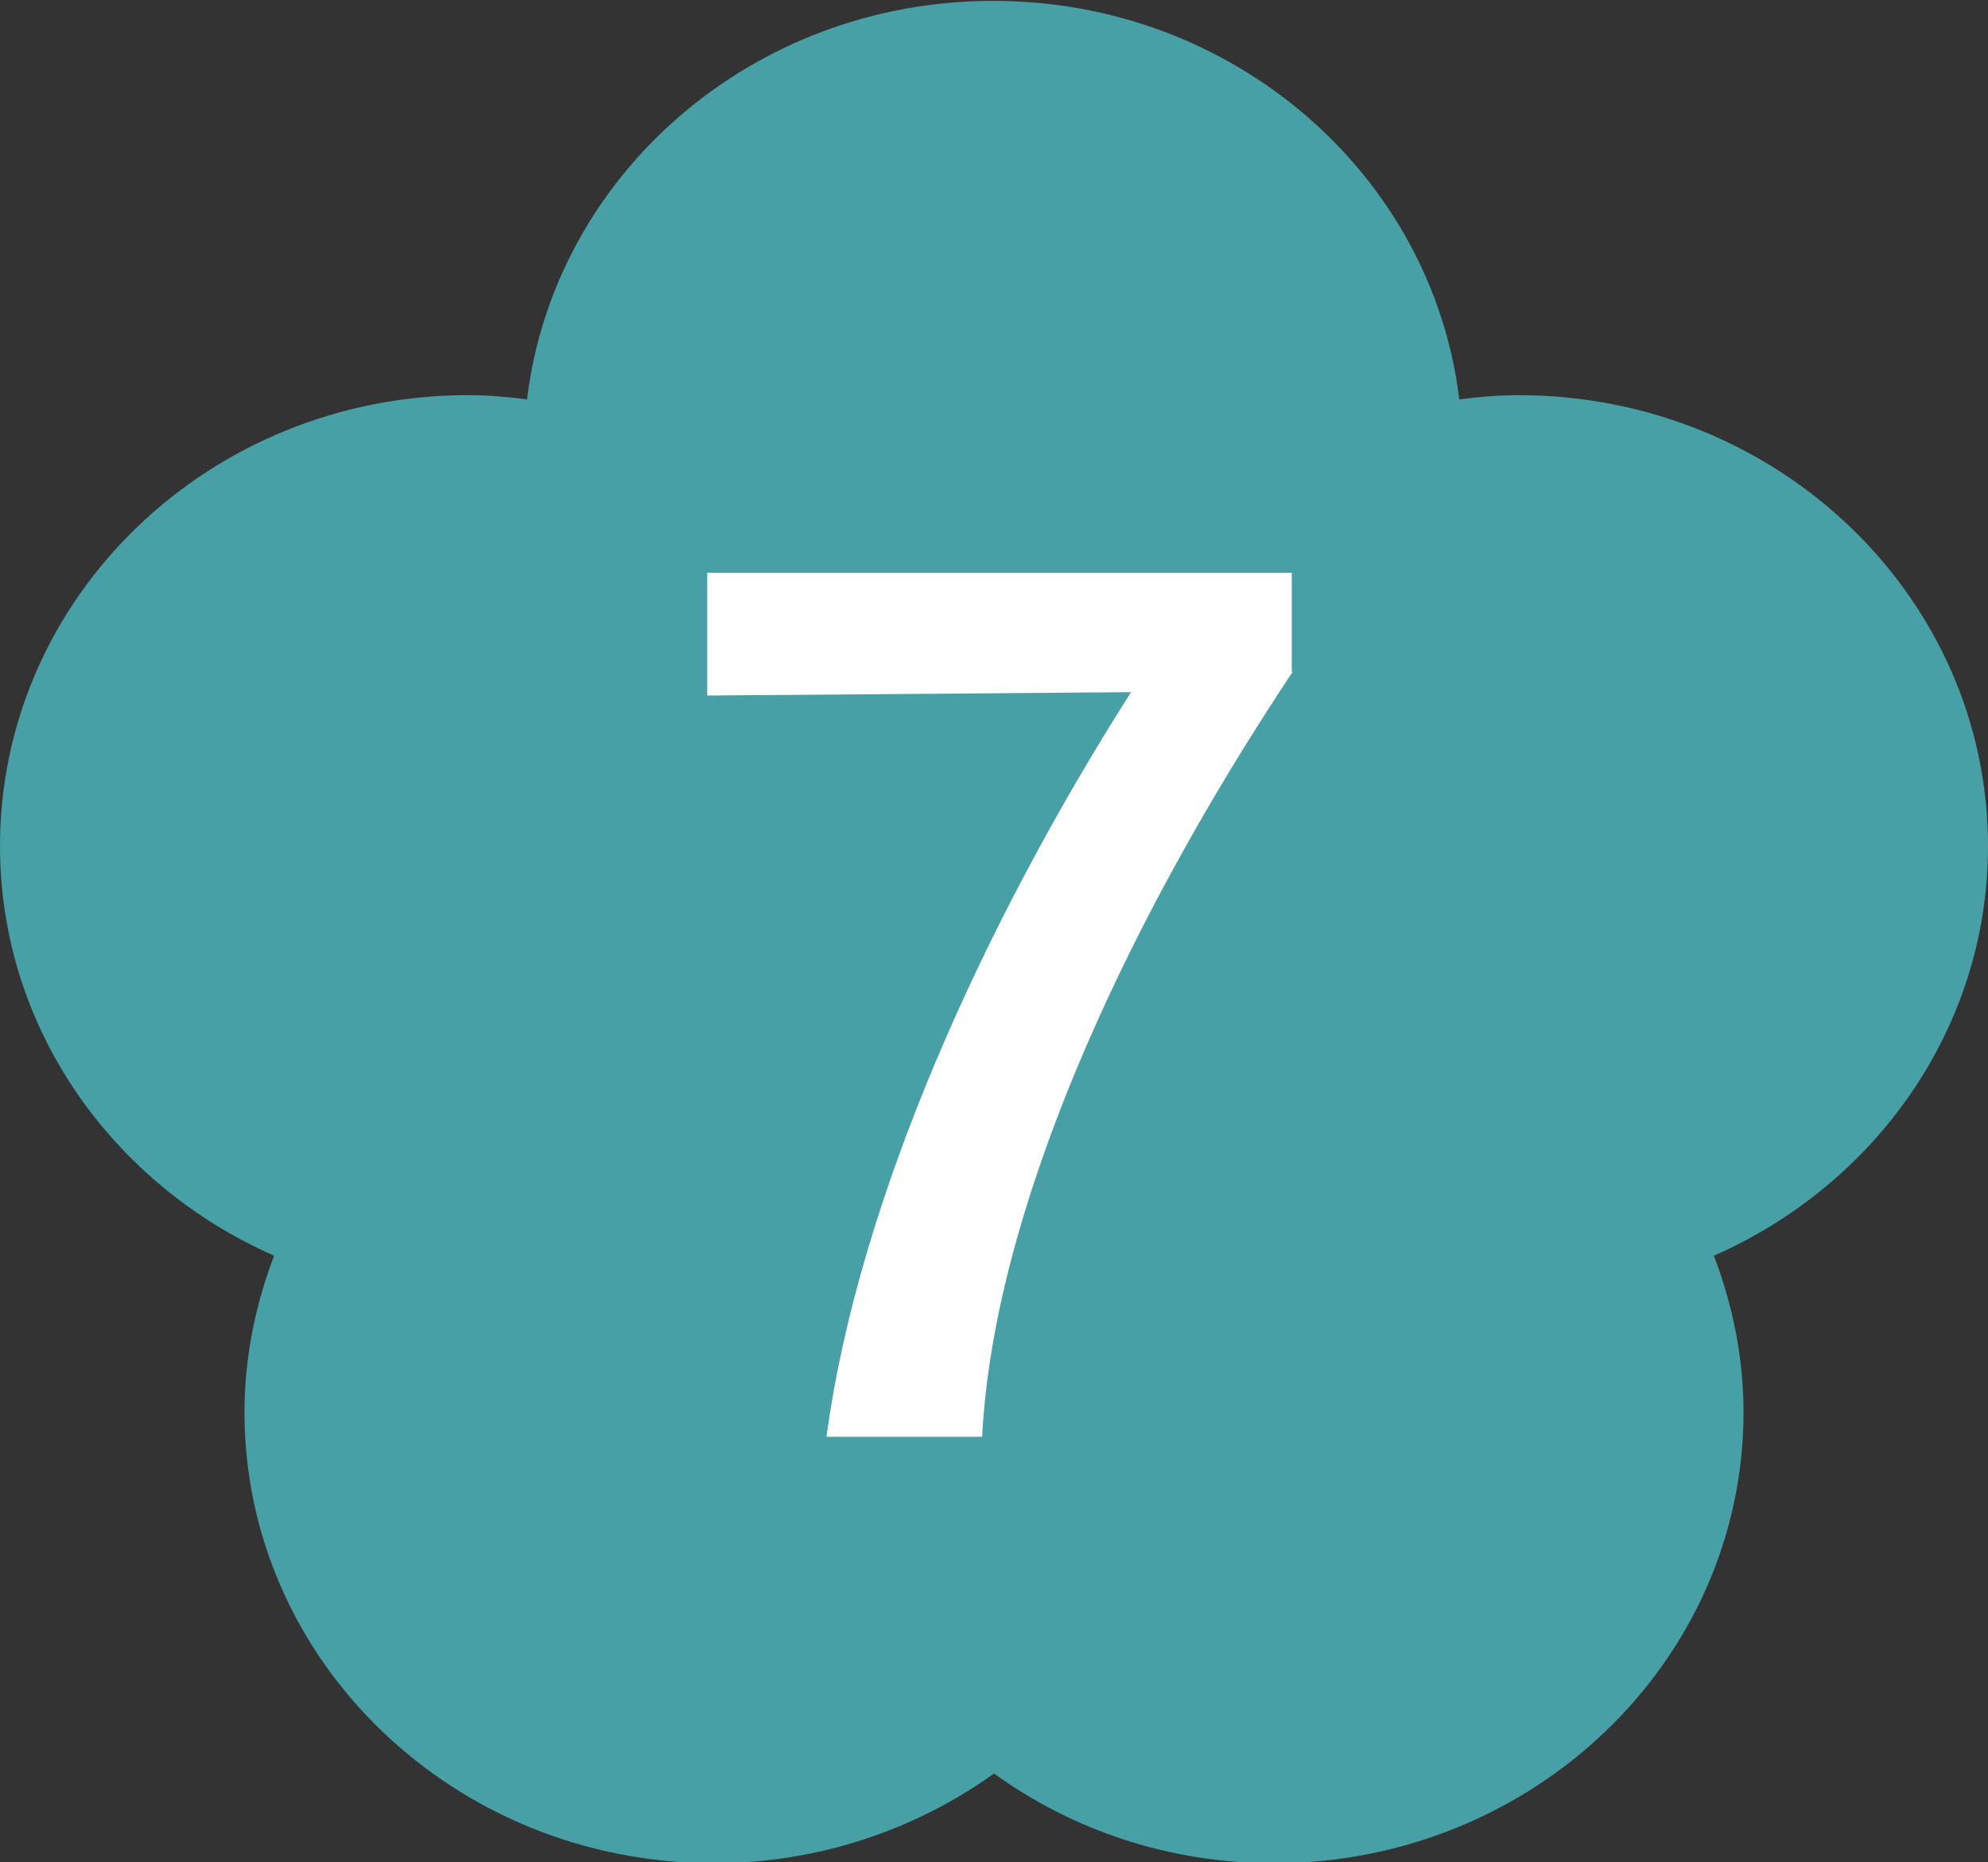 <?xml version="1.0" encoding="UTF-8"?>
<svg id="_レイヤー_2" data-name="レイヤー 2" xmlns="http://www.w3.org/2000/svg" viewBox="0 0 23.5 22.01">
  <rect x="0" y="0" width="23.5" height="22.01" fill="#333333" stroke="none"/>
  <defs>
    <style>
      .cls-1 {
        fill: #fff;
      }

      .cls-1, .cls-2 {
        stroke-width: 0px;
      }

      .cls-2 {
        fill: #46a0a6;
      }
    </style>
  </defs>
  <g id="_レイヤー_6" data-name="レイヤー 6">
    <g>
      <path class="cls-2" d="M23.5,10c0-2.94-2.48-5.33-5.55-5.33-.24,0-.47.02-.7.05-.32-2.65-2.66-4.71-5.51-4.71s-5.19,2.06-5.51,4.71c-.23-.03-.46-.05-.7-.05C2.48,4.67,0,7.05,0,10c0,2.15,1.33,4,3.24,4.84-.22.58-.35,1.2-.35,1.85,0,2.94,2.48,5.33,5.55,5.33,1.24,0,2.39-.4,3.31-1.06.93.67,2.07,1.06,3.31,1.06,3.06,0,5.55-2.39,5.55-5.33,0-.65-.13-1.27-.35-1.85,1.91-.84,3.24-2.69,3.24-4.84Z"/>
      <path class="cls-1" d="M15.28,7.94c-2.1,3.16-3.54,6.47-3.67,9.04h-1.84c.38-2.83,1.88-6.1,3.6-8.8l-5.01.04v-1.45h6.91v1.17Z"/>
    </g>
  </g>
</svg>